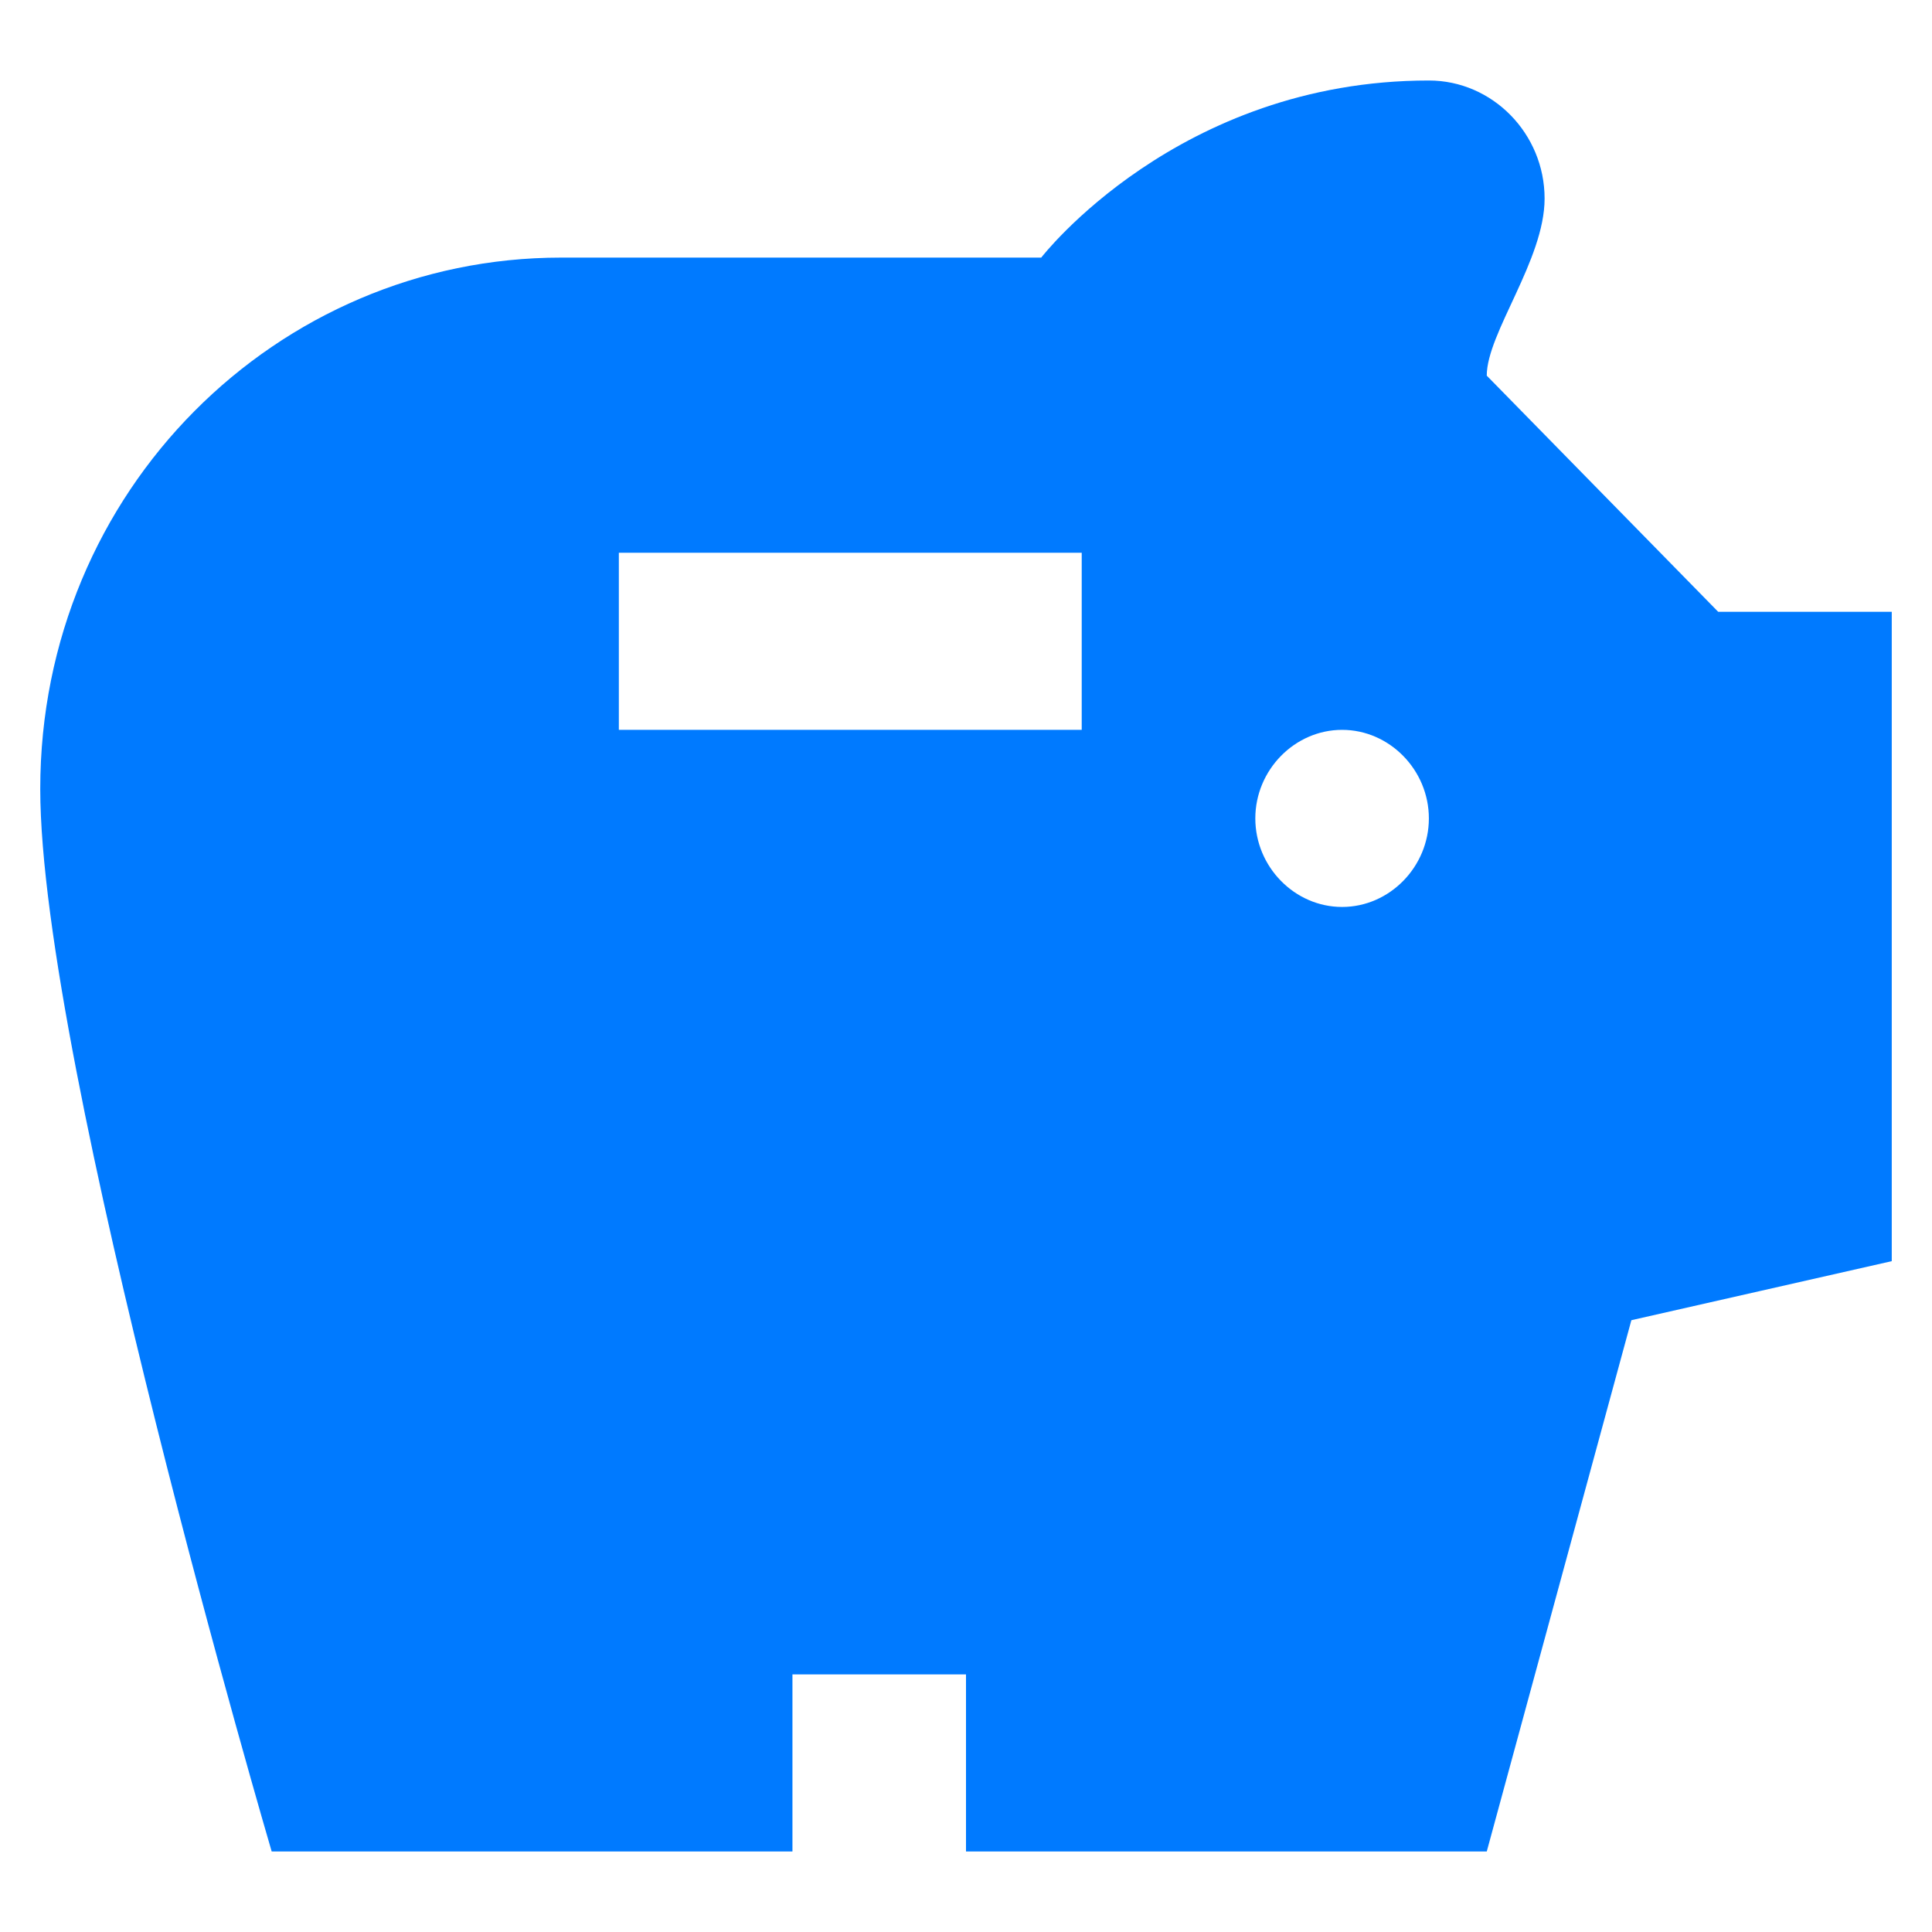 <svg width="48" height="48" viewBox="0 0 48 48" fill="none" xmlns="http://www.w3.org/2000/svg">
<path d="M42.688 15.2L36.938 9.333C36.938 8.277 38.375 6.459 38.375 4.933C38.375 3.32 37.081 2 35.5 2C29.261 2 25.869 6.4 25.869 6.4H13.938C6.894 6.4 1 12.179 1 19.6C1 26.435 6.75 46 6.75 46H19.688V41.6H24V46H36.938L40.531 32.8L47 31.333V15.2H42.688ZM26.875 18.133H15.375V13.733H26.875V18.133ZM33.344 22.533C32.165 22.533 31.188 21.536 31.188 20.333C31.188 19.131 32.165 18.133 33.344 18.133C34.523 18.133 35.5 19.131 35.5 20.333C35.5 21.536 34.523 22.533 33.344 22.533Z" fill="#007AFF"/>
</svg>
